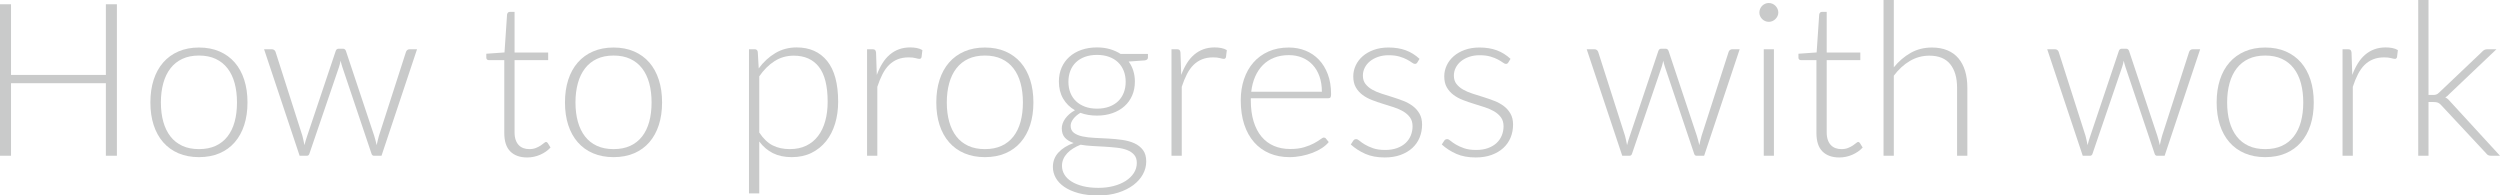 <!-- Generator: Adobe Illustrator 21.1.0, SVG Export Plug-In  -->
<svg version="1.1"
	 xmlns="http://www.w3.org/2000/svg" xmlns:xlink="http://www.w3.org/1999/xlink" xmlns:a="http://ns.adobe.com/AdobeSVGViewerExtensions/3.0/"
	 x="0px" y="0px" width="494.708px" height="38.679px" viewBox="0 0 494.708 38.679"
	 style="enable-background:new 0 0 494.708 38.679;" xml:space="preserve">
<style type="text/css">
	.st0{fill:#C9CACA;}
</style>
<defs>
</defs>
<g>
	<path class="st0" d="M23.131,30.82h-2.182V16.459H2.182V30.82H0V0.848h2.182v13.98h18.768V0.848h2.182V30.82z"/>
	<path class="st0" d="M39.377,9.405c1.511,0,2.863,0.258,4.056,0.772c1.193,0.516,2.2,1.247,3.019,2.192
		c0.819,0.946,1.444,2.087,1.875,3.421c0.431,1.335,0.646,2.828,0.646,4.48s-0.216,3.143-0.646,4.47s-1.056,2.464-1.875,3.41
		s-1.825,1.674-3.019,2.182c-1.193,0.509-2.545,0.763-4.056,0.763c-1.511,0-2.863-0.254-4.057-0.763
		c-1.193-0.508-2.203-1.235-3.029-2.182s-1.455-2.083-1.885-3.41c-0.431-1.327-0.646-2.817-0.646-4.47s0.215-3.146,0.646-4.48
		c0.431-1.334,1.059-2.475,1.885-3.421c0.826-0.945,1.835-1.677,3.029-2.192C36.514,9.663,37.866,9.405,39.377,9.405z
		 M39.377,29.507c1.257,0,2.354-0.215,3.294-0.646c0.939-0.431,1.723-1.049,2.351-1.854c0.628-0.806,1.098-1.776,1.409-2.913
		c0.311-1.137,0.466-2.411,0.466-3.823c0-1.398-0.155-2.669-0.466-3.812c-0.311-1.145-0.781-2.122-1.409-2.934
		c-0.628-0.812-1.412-1.438-2.351-1.875c-0.939-0.438-2.037-0.656-3.294-0.656c-1.257,0-2.355,0.219-3.294,0.656
		c-0.939,0.438-1.723,1.062-2.351,1.875c-0.629,0.812-1.102,1.789-1.419,2.934c-0.318,1.144-0.477,2.414-0.477,3.812
		c0,1.412,0.159,2.687,0.477,3.823s0.791,2.107,1.419,2.913c0.628,0.805,1.412,1.423,2.351,1.854
		C37.022,29.292,38.12,29.507,39.377,29.507z"/>
	<path class="st0" d="M52.256,9.744h1.525c0.197,0,0.36,0.053,0.487,0.158c0.127,0.106,0.212,0.223,0.254,0.35l5.317,16.629
		c0.084,0.324,0.159,0.639,0.222,0.942s0.124,0.604,0.18,0.9c0.07-0.297,0.151-0.597,0.244-0.9c0.092-0.304,0.194-0.618,0.307-0.942
		l5.634-16.777c0.099-0.31,0.297-0.466,0.593-0.466h0.826c0.311,0,0.515,0.156,0.614,0.466l5.592,16.777
		c0.099,0.324,0.187,0.635,0.265,0.932c0.077,0.297,0.151,0.601,0.222,0.911c0.071-0.297,0.138-0.597,0.201-0.9
		c0.064-0.304,0.145-0.618,0.244-0.942l5.359-16.629c0.056-0.155,0.148-0.278,0.275-0.37c0.127-0.092,0.275-0.138,0.445-0.138h1.461
		L75.493,30.82h-1.504c-0.24,0-0.402-0.148-0.487-0.445L67.741,13.26c-0.071-0.211-0.134-0.423-0.191-0.635
		c-0.056-0.212-0.105-0.417-0.148-0.614c-0.042,0.212-0.088,0.42-0.138,0.625c-0.05,0.204-0.11,0.413-0.18,0.624l-5.846,17.115
		c-0.085,0.297-0.254,0.445-0.508,0.445h-1.44L52.256,9.744z"/>
	<path class="st0" d="M104.322,31.159c-1.426,0-2.539-0.396-3.336-1.187c-0.798-0.79-1.197-2.012-1.197-3.664V11.904H96.76
		c-0.155,0-0.283-0.042-0.381-0.127s-0.148-0.204-0.148-0.36v-0.783l3.601-0.255l0.509-7.54c0.028-0.128,0.084-0.24,0.169-0.339
		c0.084-0.099,0.205-0.148,0.36-0.148h0.953V10.4h6.651v1.504h-6.651v14.298c0,0.58,0.074,1.077,0.223,1.494
		c0.148,0.416,0.353,0.759,0.614,1.027c0.261,0.268,0.568,0.466,0.921,0.593s0.734,0.19,1.144,0.19c0.508,0,0.946-0.074,1.313-0.223
		c0.367-0.147,0.685-0.31,0.953-0.486s0.487-0.34,0.657-0.487c0.169-0.148,0.304-0.223,0.402-0.223c0.113,0,0.226,0.07,0.339,0.212
		l0.55,0.89c-0.537,0.593-1.218,1.069-2.044,1.43S105.212,31.159,104.322,31.159z"/>
	<path class="st0" d="M121.417,9.405c1.511,0,2.863,0.258,4.056,0.772c1.193,0.516,2.2,1.247,3.019,2.192
		c0.819,0.946,1.444,2.087,1.875,3.421c0.431,1.335,0.646,2.828,0.646,4.48s-0.216,3.143-0.646,4.47s-1.056,2.464-1.875,3.41
		s-1.825,1.674-3.019,2.182c-1.193,0.509-2.545,0.763-4.056,0.763c-1.511,0-2.863-0.254-4.057-0.763
		c-1.193-0.508-2.203-1.235-3.029-2.182s-1.455-2.083-1.885-3.41c-0.431-1.327-0.646-2.817-0.646-4.47s0.215-3.146,0.646-4.48
		c0.431-1.334,1.059-2.475,1.885-3.421c0.826-0.945,1.835-1.677,3.029-2.192C118.553,9.663,119.905,9.405,121.417,9.405z
		 M121.417,29.507c1.257,0,2.354-0.215,3.294-0.646c0.939-0.431,1.723-1.049,2.351-1.854c0.628-0.806,1.098-1.776,1.409-2.913
		c0.311-1.137,0.466-2.411,0.466-3.823c0-1.398-0.155-2.669-0.466-3.812c-0.311-1.145-0.781-2.122-1.409-2.934
		c-0.628-0.812-1.412-1.438-2.351-1.875c-0.939-0.438-2.037-0.656-3.294-0.656c-1.257,0-2.355,0.219-3.294,0.656
		c-0.939,0.438-1.723,1.062-2.351,1.875c-0.629,0.812-1.102,1.789-1.419,2.934c-0.318,1.144-0.477,2.414-0.477,3.812
		c0,1.412,0.159,2.687,0.477,3.823s0.791,2.107,1.419,2.913c0.628,0.805,1.412,1.423,2.351,1.854
		C119.062,29.292,120.159,29.507,121.417,29.507z"/>
	<path class="st0" d="M148.212,38.276V9.744h1.123c0.353,0,0.558,0.177,0.614,0.529l0.19,3.262c0.932-1.271,2.026-2.28,3.283-3.028
		c1.257-0.749,2.662-1.123,4.215-1.123c2.584,0,4.6,0.896,6.048,2.69c1.447,1.793,2.171,4.483,2.171,8.07
		c0,1.539-0.201,2.976-0.604,4.311c-0.402,1.334-0.996,2.492-1.779,3.474s-1.744,1.755-2.881,2.319
		c-1.137,0.565-2.447,0.848-3.929,0.848c-1.427,0-2.662-0.262-3.707-0.784c-1.045-0.521-1.949-1.292-2.711-2.309v10.273H148.212z
		 M157.066,11.015c-1.398,0-2.662,0.36-3.792,1.08c-1.13,0.721-2.14,1.724-3.029,3.009v11.12c0.805,1.215,1.695,2.065,2.669,2.553
		c0.975,0.487,2.097,0.73,3.368,0.73c1.242,0,2.33-0.226,3.262-0.678c0.932-0.452,1.712-1.091,2.34-1.917s1.102-1.814,1.419-2.966
		c0.318-1.15,0.477-2.418,0.477-3.802c0-3.135-0.579-5.44-1.737-6.916C160.886,11.753,159.227,11.015,157.066,11.015z"/>
	<path class="st0" d="M171.577,30.82V9.744h1.08c0.24,0,0.409,0.05,0.508,0.148c0.099,0.099,0.162,0.268,0.191,0.508l0.148,4.428
		c0.325-0.861,0.695-1.628,1.112-2.299c0.416-0.671,0.896-1.239,1.44-1.705c0.543-0.466,1.151-0.822,1.822-1.069
		c0.67-0.247,1.416-0.371,2.234-0.371c0.438,0,0.869,0.039,1.292,0.116c0.423,0.078,0.797,0.216,1.123,0.413l-0.169,1.398
		c-0.071,0.226-0.205,0.339-0.403,0.339c-0.169,0-0.427-0.05-0.773-0.148c-0.346-0.099-0.802-0.148-1.366-0.148
		c-0.819,0-1.546,0.127-2.182,0.382c-0.636,0.254-1.201,0.625-1.695,1.111c-0.495,0.487-0.929,1.095-1.303,1.822
		s-0.717,1.564-1.027,2.51V30.82H171.577z"/>
	<path class="st0" d="M194.897,9.405c1.511,0,2.863,0.258,4.056,0.772c1.193,0.516,2.2,1.247,3.019,2.192
		c0.819,0.946,1.444,2.087,1.875,3.421c0.431,1.335,0.646,2.828,0.646,4.48s-0.216,3.143-0.646,4.47s-1.056,2.464-1.875,3.41
		s-1.825,1.674-3.019,2.182c-1.193,0.509-2.545,0.763-4.056,0.763c-1.511,0-2.863-0.254-4.057-0.763
		c-1.193-0.508-2.203-1.235-3.029-2.182s-1.455-2.083-1.885-3.41c-0.431-1.327-0.646-2.817-0.646-4.47s0.215-3.146,0.646-4.48
		c0.431-1.334,1.059-2.475,1.885-3.421c0.826-0.945,1.835-1.677,3.029-2.192C192.034,9.663,193.386,9.405,194.897,9.405z
		 M194.897,29.507c1.257,0,2.354-0.215,3.294-0.646c0.939-0.431,1.723-1.049,2.351-1.854c0.628-0.806,1.098-1.776,1.409-2.913
		c0.311-1.137,0.466-2.411,0.466-3.823c0-1.398-0.155-2.669-0.466-3.812c-0.311-1.145-0.781-2.122-1.409-2.934
		c-0.628-0.812-1.412-1.438-2.351-1.875c-0.939-0.438-2.037-0.656-3.294-0.656c-1.257,0-2.355,0.219-3.294,0.656
		c-0.939,0.438-1.723,1.062-2.351,1.875c-0.629,0.812-1.102,1.789-1.419,2.934c-0.318,1.144-0.477,2.414-0.477,3.812
		c0,1.412,0.159,2.687,0.477,3.823s0.791,2.107,1.419,2.913c0.628,0.805,1.412,1.423,2.351,1.854
		C192.542,29.292,193.64,29.507,194.897,29.507z"/>
	<path class="st0" d="M217.076,9.384c0.932,0,1.786,0.113,2.563,0.339c0.776,0.227,1.482,0.544,2.118,0.953h5.401v0.699
		c0,0.311-0.198,0.501-0.593,0.572l-3.22,0.232c0.396,0.537,0.699,1.141,0.911,1.812s0.318,1.387,0.318,2.149
		c0,1.017-0.18,1.938-0.541,2.765c-0.36,0.826-0.868,1.532-1.525,2.118s-1.448,1.042-2.373,1.366
		c-0.925,0.325-1.945,0.487-3.061,0.487c-1.215,0-2.309-0.184-3.284-0.551c-0.593,0.354-1.062,0.76-1.408,1.218
		c-0.346,0.459-0.519,0.908-0.519,1.346c0,0.607,0.215,1.073,0.646,1.397c0.431,0.325,0.996,0.562,1.694,0.71
		c0.699,0.148,1.497,0.243,2.394,0.286c0.897,0.042,1.812,0.088,2.743,0.138c0.932,0.049,1.846,0.138,2.743,0.265
		c0.896,0.127,1.695,0.35,2.394,0.667c0.699,0.317,1.264,0.763,1.695,1.335c0.431,0.571,0.646,1.33,0.646,2.276
		c0,0.876-0.219,1.716-0.657,2.521c-0.438,0.806-1.07,1.519-1.896,2.14c-0.826,0.621-1.825,1.119-2.997,1.493
		c-1.172,0.374-2.486,0.562-3.94,0.562c-1.483,0-2.782-0.151-3.897-0.455c-1.116-0.304-2.051-0.713-2.807-1.229
		c-0.756-0.516-1.324-1.112-1.705-1.79s-0.572-1.398-0.572-2.16c0-1.116,0.367-2.073,1.102-2.871
		c0.734-0.797,1.737-1.422,3.008-1.874c-0.72-0.24-1.292-0.586-1.716-1.038c-0.423-0.452-0.635-1.08-0.635-1.886
		c0-0.296,0.056-0.606,0.169-0.932c0.113-0.324,0.282-0.646,0.508-0.964c0.226-0.317,0.501-0.617,0.826-0.9
		c0.325-0.282,0.692-0.536,1.102-0.763c-1.003-0.578-1.783-1.348-2.341-2.309c-0.558-0.96-0.836-2.083-0.836-3.368
		c0-1.017,0.18-1.938,0.54-2.764c0.36-0.826,0.872-1.536,1.536-2.129c0.664-0.594,1.458-1.052,2.383-1.377
		C214.918,9.546,215.945,9.384,217.076,9.384z M224.955,32.239c0-0.664-0.173-1.196-0.519-1.599
		c-0.346-0.402-0.809-0.717-1.388-0.943c-0.579-0.226-1.25-0.381-2.012-0.466s-1.554-0.151-2.373-0.201
		c-0.819-0.049-1.645-0.095-2.479-0.138c-0.833-0.042-1.617-0.127-2.351-0.254c-0.537,0.212-1.031,0.459-1.483,0.741
		c-0.452,0.282-0.84,0.597-1.165,0.942c-0.325,0.347-0.579,0.728-0.762,1.145c-0.184,0.416-0.275,0.864-0.275,1.345
		c0,0.621,0.159,1.196,0.477,1.727c0.318,0.529,0.784,0.988,1.398,1.377c0.614,0.388,1.366,0.695,2.256,0.921
		s1.914,0.339,3.071,0.339c1.073,0,2.072-0.12,2.998-0.36c0.925-0.24,1.729-0.579,2.415-1.017s1.222-0.96,1.61-1.567
		S224.955,32.96,224.955,32.239z M217.076,21.5c0.903,0,1.708-0.13,2.415-0.392c0.706-0.262,1.299-0.625,1.779-1.091
		c0.48-0.466,0.847-1.024,1.102-1.674c0.254-0.649,0.381-1.369,0.381-2.16s-0.131-1.515-0.392-2.172
		c-0.261-0.656-0.635-1.218-1.123-1.684s-1.081-0.826-1.779-1.08c-0.699-0.254-1.493-0.382-2.383-0.382
		c-0.89,0-1.684,0.128-2.383,0.382c-0.699,0.254-1.292,0.614-1.779,1.08s-0.858,1.027-1.112,1.684
		c-0.254,0.657-0.381,1.381-0.381,2.172s0.127,1.511,0.381,2.16c0.254,0.649,0.625,1.208,1.112,1.674s1.081,0.829,1.779,1.091
		C215.392,21.37,216.186,21.5,217.076,21.5z"/>
	<path class="st0" d="M231.818,30.82V9.744h1.08c0.24,0,0.409,0.05,0.508,0.148c0.099,0.099,0.162,0.268,0.191,0.508l0.148,4.428
		c0.325-0.861,0.695-1.628,1.112-2.299c0.416-0.671,0.896-1.239,1.44-1.705c0.543-0.466,1.151-0.822,1.822-1.069
		c0.67-0.247,1.416-0.371,2.234-0.371c0.438,0,0.869,0.039,1.292,0.116c0.423,0.078,0.797,0.216,1.123,0.413l-0.169,1.398
		c-0.071,0.226-0.205,0.339-0.403,0.339c-0.169,0-0.427-0.05-0.773-0.148c-0.346-0.099-0.802-0.148-1.366-0.148
		c-0.819,0-1.546,0.127-2.182,0.382c-0.636,0.254-1.201,0.625-1.695,1.111c-0.495,0.487-0.929,1.095-1.303,1.822
		s-0.717,1.564-1.027,2.51V30.82H231.818z"/>
	<path class="st0" d="M255.033,9.405c1.186,0,2.288,0.204,3.304,0.614c1.017,0.409,1.899,1.006,2.648,1.79
		c0.749,0.783,1.338,1.747,1.769,2.891c0.431,1.145,0.646,2.457,0.646,3.94c0,0.311-0.042,0.522-0.127,0.636
		c-0.084,0.112-0.226,0.169-0.423,0.169h-15.336v0.402c0,1.582,0.183,2.973,0.55,4.173c0.367,1.201,0.89,2.207,1.568,3.019
		c0.678,0.812,1.497,1.423,2.457,1.832c0.96,0.41,2.034,0.614,3.22,0.614c1.059,0,1.977-0.116,2.753-0.349
		c0.777-0.233,1.43-0.494,1.959-0.784c0.53-0.289,0.95-0.551,1.26-0.784c0.311-0.232,0.537-0.349,0.678-0.349
		c0.183,0,0.325,0.07,0.423,0.211l0.551,0.679c-0.339,0.423-0.787,0.818-1.345,1.186c-0.558,0.367-1.179,0.682-1.864,0.943
		c-0.685,0.261-1.419,0.469-2.203,0.624s-1.571,0.233-2.362,0.233c-1.44,0-2.753-0.251-3.94-0.752
		c-1.186-0.501-2.203-1.231-3.05-2.192c-0.847-0.96-1.5-2.136-1.959-3.527c-0.459-1.391-0.688-2.982-0.688-4.776
		c0-1.511,0.215-2.905,0.646-4.184c0.431-1.277,1.052-2.379,1.864-3.304s1.808-1.649,2.987-2.172S253.536,9.405,255.033,9.405z
		 M255.054,10.909c-1.087,0-2.062,0.169-2.923,0.508c-0.862,0.339-1.607,0.826-2.235,1.462c-0.628,0.636-1.137,1.398-1.525,2.288
		c-0.388,0.89-0.646,1.885-0.773,2.986h13.98c0-1.13-0.159-2.143-0.477-3.04c-0.318-0.896-0.766-1.655-1.345-2.276
		c-0.579-0.622-1.268-1.099-2.065-1.431C256.894,11.075,256.015,10.909,255.054,10.909z"/>
	<path class="st0" d="M280.473,12.35c-0.113,0.197-0.275,0.296-0.487,0.296c-0.155,0-0.353-0.088-0.593-0.265
		c-0.24-0.176-0.562-0.374-0.964-0.593s-0.9-0.416-1.494-0.593c-0.593-0.177-1.313-0.266-2.16-0.266
		c-0.763,0-1.458,0.11-2.086,0.329c-0.629,0.219-1.165,0.512-1.61,0.879s-0.788,0.794-1.027,1.281
		c-0.241,0.487-0.36,0.999-0.36,1.536c0,0.664,0.169,1.214,0.508,1.652c0.339,0.438,0.78,0.812,1.324,1.122
		c0.543,0.311,1.168,0.579,1.875,0.805c0.706,0.227,1.422,0.452,2.15,0.678c0.727,0.227,1.444,0.478,2.15,0.753
		c0.706,0.274,1.331,0.617,1.875,1.027c0.543,0.409,0.985,0.91,1.324,1.504c0.339,0.593,0.508,1.312,0.508,2.16
		c0,0.918-0.163,1.772-0.487,2.563s-0.802,1.476-1.43,2.055c-0.628,0.579-1.402,1.037-2.319,1.376
		c-0.918,0.34-1.97,0.509-3.156,0.509c-1.483,0-2.761-0.236-3.834-0.71c-1.073-0.473-2.034-1.091-2.881-1.854l0.466-0.72
		c0.071-0.113,0.152-0.197,0.244-0.254s0.215-0.085,0.371-0.085c0.184,0,0.406,0.113,0.667,0.339c0.261,0.226,0.611,0.47,1.048,0.73
		c0.438,0.262,0.978,0.506,1.621,0.731s1.437,0.339,2.383,0.339c0.89,0,1.674-0.124,2.352-0.371s1.242-0.582,1.694-1.006
		c0.452-0.424,0.794-0.922,1.027-1.493c0.233-0.572,0.35-1.176,0.35-1.812c0-0.706-0.169-1.292-0.508-1.758
		s-0.784-0.861-1.334-1.187c-0.551-0.324-1.176-0.6-1.875-0.826c-0.699-0.226-1.416-0.452-2.15-0.678s-1.451-0.473-2.15-0.741
		c-0.699-0.269-1.324-0.607-1.875-1.017c-0.551-0.41-0.996-0.907-1.334-1.494c-0.339-0.585-0.508-1.316-0.508-2.191
		c0-0.749,0.162-1.469,0.487-2.161c0.325-0.691,0.787-1.299,1.388-1.821c0.6-0.522,1.331-0.939,2.192-1.25s1.829-0.466,2.902-0.466
		c1.285,0,2.425,0.184,3.421,0.551s1.903,0.932,2.722,1.694L280.473,12.35z"/>
	<path class="st0" d="M298.478,12.35c-0.113,0.197-0.275,0.296-0.487,0.296c-0.155,0-0.353-0.088-0.593-0.265
		c-0.24-0.176-0.562-0.374-0.964-0.593s-0.9-0.416-1.494-0.593c-0.593-0.177-1.313-0.266-2.16-0.266
		c-0.763,0-1.458,0.11-2.086,0.329c-0.629,0.219-1.165,0.512-1.61,0.879s-0.788,0.794-1.027,1.281
		c-0.241,0.487-0.36,0.999-0.36,1.536c0,0.664,0.169,1.214,0.508,1.652c0.339,0.438,0.78,0.812,1.324,1.122
		c0.543,0.311,1.168,0.579,1.875,0.805c0.706,0.227,1.422,0.452,2.15,0.678c0.727,0.227,1.444,0.478,2.15,0.753
		c0.706,0.274,1.331,0.617,1.875,1.027c0.543,0.409,0.985,0.91,1.324,1.504c0.339,0.593,0.508,1.312,0.508,2.16
		c0,0.918-0.163,1.772-0.487,2.563s-0.802,1.476-1.43,2.055c-0.628,0.579-1.402,1.037-2.319,1.376
		c-0.918,0.34-1.97,0.509-3.156,0.509c-1.483,0-2.761-0.236-3.834-0.71c-1.073-0.473-2.034-1.091-2.881-1.854l0.466-0.72
		c0.071-0.113,0.152-0.197,0.244-0.254s0.215-0.085,0.371-0.085c0.184,0,0.406,0.113,0.667,0.339c0.261,0.226,0.611,0.47,1.048,0.73
		c0.438,0.262,0.978,0.506,1.621,0.731s1.437,0.339,2.383,0.339c0.89,0,1.674-0.124,2.352-0.371s1.242-0.582,1.694-1.006
		c0.452-0.424,0.794-0.922,1.027-1.493c0.233-0.572,0.35-1.176,0.35-1.812c0-0.706-0.169-1.292-0.508-1.758
		s-0.784-0.861-1.334-1.187c-0.551-0.324-1.176-0.6-1.875-0.826c-0.699-0.226-1.416-0.452-2.15-0.678s-1.451-0.473-2.15-0.741
		c-0.699-0.269-1.324-0.607-1.875-1.017c-0.551-0.41-0.996-0.907-1.334-1.494c-0.339-0.585-0.508-1.316-0.508-2.191
		c0-0.749,0.162-1.469,0.487-2.161c0.325-0.691,0.787-1.299,1.388-1.821c0.6-0.522,1.331-0.939,2.192-1.25s1.829-0.466,2.902-0.466
		c1.285,0,2.425,0.184,3.421,0.551s1.903,0.932,2.722,1.694L298.478,12.35z"/>
	<path class="st0" d="M313.982,9.744h1.525c0.197,0,0.36,0.053,0.487,0.158c0.127,0.106,0.212,0.223,0.254,0.35l5.317,16.629
		c0.085,0.324,0.159,0.639,0.223,0.942s0.123,0.604,0.18,0.9c0.07-0.297,0.151-0.597,0.244-0.9c0.092-0.304,0.193-0.618,0.307-0.942
		l5.635-16.777c0.099-0.31,0.297-0.466,0.593-0.466h0.826c0.311,0,0.516,0.156,0.614,0.466l5.593,16.777
		c0.099,0.324,0.187,0.635,0.265,0.932c0.077,0.297,0.151,0.601,0.222,0.911c0.071-0.297,0.138-0.597,0.201-0.9
		c0.064-0.304,0.146-0.618,0.244-0.942l5.359-16.629c0.056-0.155,0.147-0.278,0.275-0.37c0.127-0.092,0.275-0.138,0.444-0.138h1.462
		l-7.033,21.076h-1.504c-0.24,0-0.402-0.148-0.486-0.445l-5.762-17.115c-0.071-0.211-0.135-0.423-0.191-0.635
		c-0.056-0.212-0.105-0.417-0.147-0.614c-0.043,0.212-0.089,0.42-0.138,0.625c-0.05,0.204-0.11,0.413-0.181,0.624l-5.846,17.115
		c-0.085,0.297-0.255,0.445-0.509,0.445h-1.44L313.982,9.744z"/>
	<path class="st0" d="M351.899,2.479c0,0.254-0.053,0.49-0.159,0.709c-0.105,0.22-0.243,0.413-0.413,0.583
		c-0.169,0.17-0.367,0.304-0.593,0.402s-0.466,0.148-0.72,0.148c-0.255,0-0.495-0.05-0.721-0.148s-0.424-0.232-0.593-0.402
		c-0.17-0.17-0.304-0.363-0.402-0.583c-0.1-0.219-0.148-0.455-0.148-0.709s0.049-0.498,0.148-0.73
		c0.099-0.233,0.232-0.435,0.402-0.604c0.169-0.169,0.367-0.303,0.593-0.402c0.226-0.099,0.466-0.148,0.721-0.148
		c0.254,0,0.494,0.05,0.72,0.148c0.226,0.1,0.424,0.233,0.593,0.402c0.17,0.17,0.308,0.371,0.413,0.604
		C351.846,1.98,351.899,2.225,351.899,2.479z M351.031,9.744V30.82h-2.013V9.744H351.031z"/>
	<path class="st0" d="M363.972,31.159c-1.426,0-2.538-0.396-3.336-1.187c-0.798-0.79-1.196-2.012-1.196-3.664V11.904h-3.029
		c-0.155,0-0.283-0.042-0.382-0.127s-0.147-0.204-0.147-0.36v-0.783l3.601-0.255l0.509-7.54c0.027-0.128,0.084-0.24,0.169-0.339
		s0.205-0.148,0.36-0.148h0.953V10.4h6.651v1.504h-6.651v14.298c0,0.58,0.074,1.077,0.223,1.494
		c0.147,0.416,0.353,0.759,0.614,1.027c0.261,0.268,0.568,0.466,0.921,0.593c0.354,0.127,0.734,0.19,1.145,0.19
		c0.508,0,0.945-0.074,1.312-0.223c0.367-0.147,0.686-0.31,0.953-0.486c0.269-0.177,0.487-0.34,0.657-0.487
		c0.169-0.148,0.304-0.223,0.402-0.223c0.113,0,0.226,0.07,0.339,0.212l0.551,0.89c-0.537,0.593-1.218,1.069-2.044,1.43
		S364.862,31.159,363.972,31.159z"/>
	<path class="st0" d="M372.721,30.82V0h2.033v13.323c0.975-1.199,2.086-2.153,3.336-2.859s2.651-1.059,4.205-1.059
		c1.157,0,2.178,0.184,3.061,0.551s1.613,0.896,2.192,1.588c0.579,0.692,1.017,1.525,1.313,2.5c0.296,0.975,0.444,2.076,0.444,3.305
		V30.82h-2.033V17.349c0-1.978-0.452-3.527-1.356-4.649c-0.903-1.123-2.28-1.685-4.13-1.685c-1.384,0-2.669,0.35-3.855,1.049
		c-1.186,0.699-2.245,1.67-3.177,2.912V30.82H372.721z"/>
	<path class="st0" d="M405.108,9.744h1.524c0.198,0,0.36,0.053,0.487,0.158c0.127,0.106,0.212,0.223,0.254,0.35l5.317,16.629
		c0.085,0.324,0.158,0.639,0.223,0.942c0.063,0.304,0.123,0.604,0.18,0.9c0.07-0.297,0.151-0.597,0.243-0.9s0.194-0.618,0.308-0.942
		l5.635-16.777c0.099-0.31,0.296-0.466,0.593-0.466h0.826c0.311,0,0.516,0.156,0.614,0.466l5.592,16.777
		c0.099,0.324,0.188,0.635,0.265,0.932c0.078,0.297,0.152,0.601,0.223,0.911c0.07-0.297,0.138-0.597,0.201-0.9
		s0.145-0.618,0.244-0.942l5.358-16.629c0.057-0.155,0.148-0.278,0.275-0.37c0.128-0.092,0.275-0.138,0.445-0.138h1.462
		l-7.033,21.076h-1.504c-0.24,0-0.402-0.148-0.487-0.445l-5.762-17.115c-0.07-0.211-0.134-0.423-0.19-0.635
		s-0.105-0.417-0.148-0.614c-0.042,0.212-0.088,0.42-0.138,0.625c-0.049,0.204-0.109,0.413-0.18,0.624l-5.847,17.115
		c-0.084,0.297-0.254,0.445-0.508,0.445h-1.44L405.108,9.744z"/>
	<path class="st0" d="M448.255,9.405c1.512,0,2.863,0.258,4.057,0.772c1.193,0.516,2.199,1.247,3.019,2.192
		c0.819,0.946,1.443,2.087,1.875,3.421c0.431,1.335,0.646,2.828,0.646,4.48s-0.215,3.143-0.646,4.47
		c-0.432,1.327-1.056,2.464-1.875,3.41s-1.825,1.674-3.019,2.182c-1.193,0.509-2.545,0.763-4.057,0.763
		c-1.511,0-2.863-0.254-4.056-0.763c-1.193-0.508-2.203-1.235-3.029-2.182s-1.455-2.083-1.886-3.41s-0.646-2.817-0.646-4.47
		s0.215-3.146,0.646-4.48c0.431-1.334,1.06-2.475,1.886-3.421c0.826-0.945,1.836-1.677,3.029-2.192
		C445.392,9.663,446.745,9.405,448.255,9.405z M448.255,29.507c1.257,0,2.354-0.215,3.294-0.646s1.723-1.049,2.352-1.854
		c0.628-0.806,1.098-1.776,1.408-2.913s0.467-2.411,0.467-3.823c0-1.398-0.156-2.669-0.467-3.812
		c-0.311-1.145-0.78-2.122-1.408-2.934c-0.629-0.812-1.412-1.438-2.352-1.875s-2.037-0.656-3.294-0.656s-2.354,0.219-3.293,0.656
		c-0.939,0.438-1.724,1.062-2.352,1.875c-0.629,0.812-1.102,1.789-1.419,2.934c-0.318,1.144-0.477,2.414-0.477,3.812
		c0,1.412,0.158,2.687,0.477,3.823c0.317,1.137,0.79,2.107,1.419,2.913c0.628,0.805,1.412,1.423,2.352,1.854
		C445.901,29.292,446.999,29.507,448.255,29.507z"/>
	<path class="st0" d="M463.549,30.82V9.744h1.081c0.239,0,0.409,0.05,0.508,0.148s0.162,0.268,0.19,0.508l0.148,4.428
		c0.325-0.861,0.695-1.628,1.112-2.299c0.416-0.671,0.896-1.239,1.44-1.705c0.543-0.466,1.15-0.822,1.821-1.069
		s1.416-0.371,2.235-0.371c0.438,0,0.868,0.039,1.292,0.116c0.424,0.078,0.798,0.216,1.122,0.413l-0.169,1.398
		c-0.071,0.226-0.205,0.339-0.402,0.339c-0.17,0-0.428-0.05-0.773-0.148s-0.802-0.148-1.366-0.148c-0.819,0-1.546,0.127-2.182,0.382
		c-0.636,0.254-1.2,0.625-1.694,1.111c-0.495,0.487-0.929,1.095-1.303,1.822c-0.375,0.728-0.718,1.564-1.027,2.51V30.82H463.549z"/>
	<path class="st0" d="M480.559,0v18.789h0.974c0.198,0,0.385-0.028,0.562-0.085s0.371-0.19,0.583-0.402l8.451-8.028
		c0.142-0.17,0.297-0.3,0.466-0.392c0.17-0.092,0.382-0.138,0.636-0.138h1.779l-9.299,8.833c-0.254,0.296-0.529,0.529-0.826,0.699
		c0.226,0.112,0.42,0.243,0.583,0.392c0.162,0.148,0.32,0.321,0.477,0.519l9.765,10.634h-1.758c-0.198,0-0.378-0.032-0.54-0.096
		c-0.163-0.063-0.314-0.193-0.456-0.392l-8.854-9.489c-0.112-0.127-0.222-0.233-0.328-0.318c-0.105-0.084-0.215-0.151-0.328-0.201
		c-0.113-0.049-0.243-0.085-0.392-0.105c-0.148-0.021-0.328-0.032-0.54-0.032h-0.953V30.82h-2.034V0H480.559z"/>
</g>
</svg>